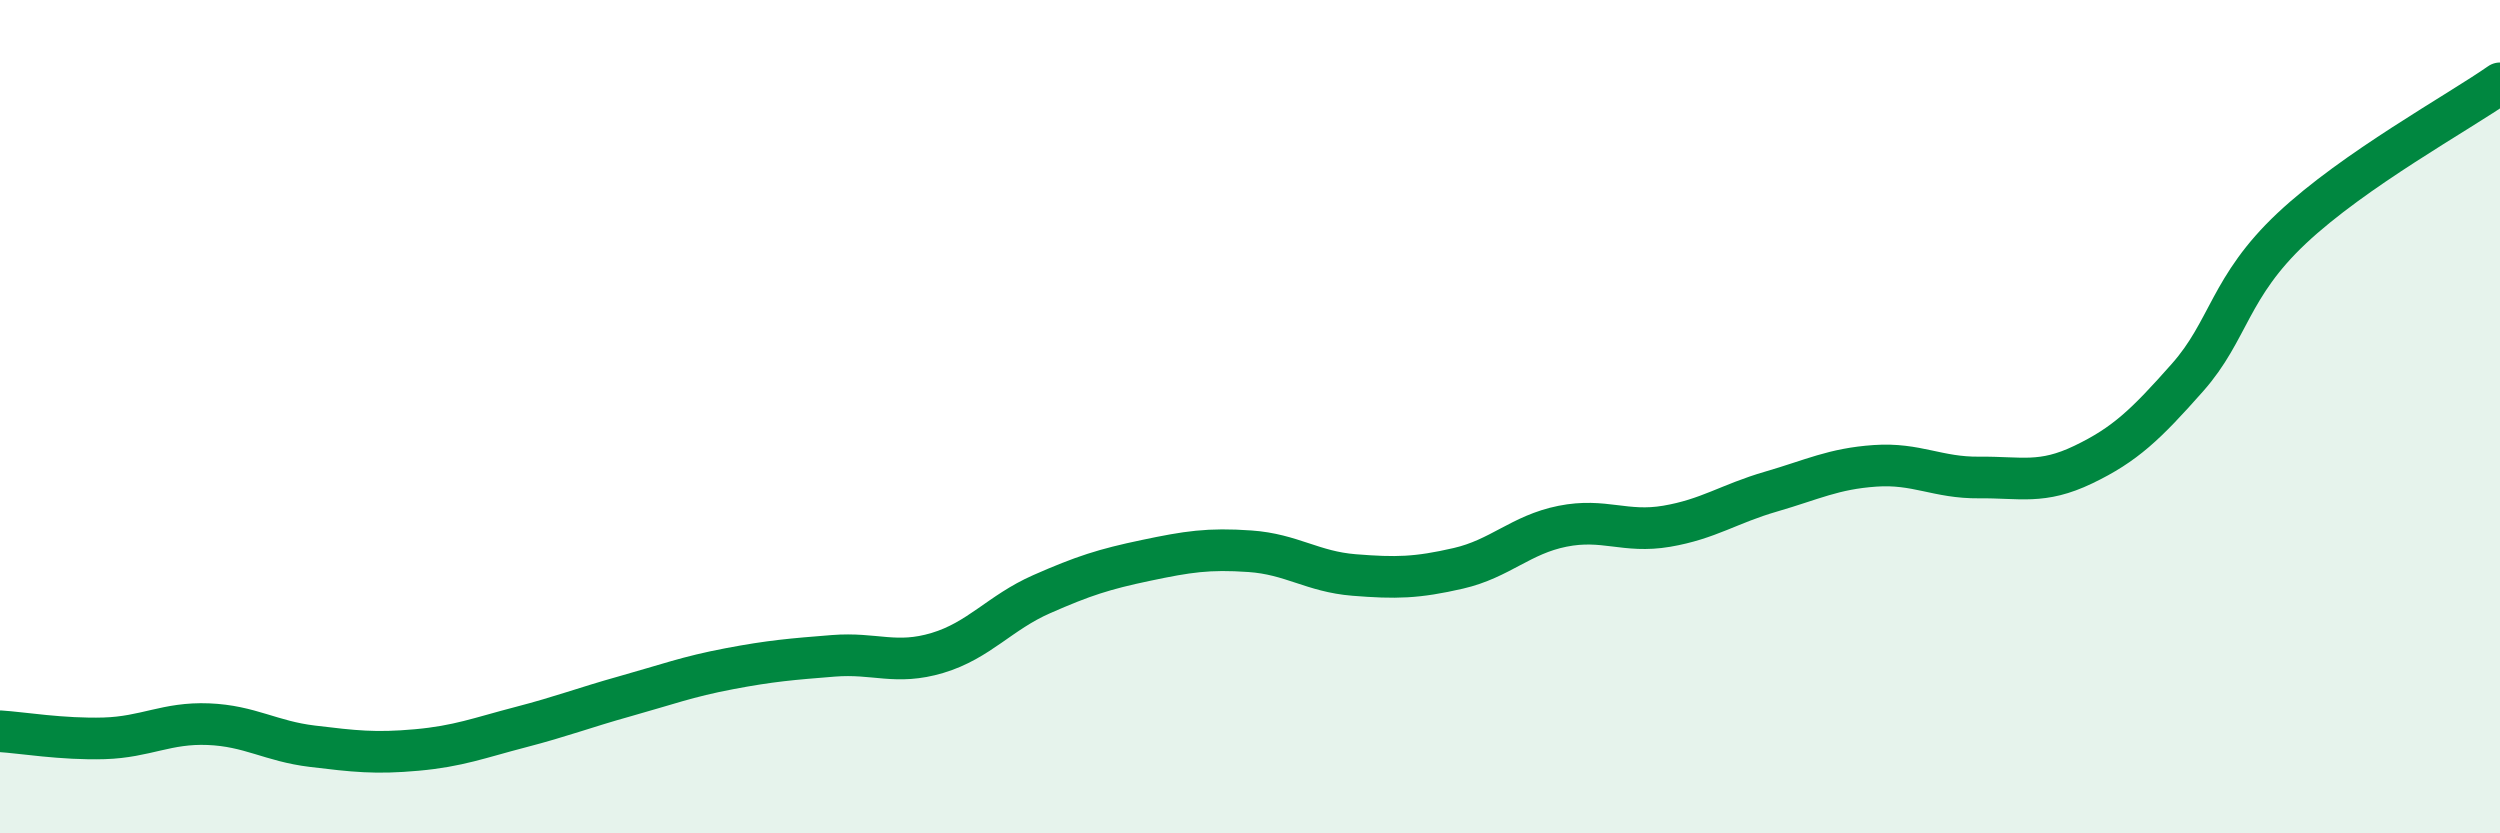 
    <svg width="60" height="20" viewBox="0 0 60 20" xmlns="http://www.w3.org/2000/svg">
      <path
        d="M 0,17.55 C 0.5,17.58 1.5,17.75 2.5,17.72 C 3.5,17.69 4,17.34 5,17.38 C 6,17.42 6.5,17.79 7.5,17.91 C 8.5,18.03 9,18.09 10,18 C 11,17.91 11.5,17.71 12.5,17.45 C 13.5,17.19 14,16.99 15,16.71 C 16,16.43 16.5,16.24 17.5,16.05 C 18.5,15.86 19,15.82 20,15.74 C 21,15.66 21.5,15.97 22.5,15.67 C 23.5,15.37 24,14.7 25,14.26 C 26,13.82 26.5,13.66 27.5,13.45 C 28.5,13.24 29,13.16 30,13.23 C 31,13.3 31.5,13.72 32.5,13.8 C 33.5,13.88 34,13.87 35,13.64 C 36,13.41 36.5,12.83 37.5,12.63 C 38.5,12.43 39,12.8 40,12.63 C 41,12.46 41.5,12.09 42.5,11.8 C 43.5,11.51 44,11.25 45,11.18 C 46,11.11 46.5,11.47 47.5,11.46 C 48.5,11.45 49,11.63 50,11.15 C 51,10.67 51.5,10.19 52.5,9.06 C 53.5,7.93 53.5,6.89 55,5.48 C 56.5,4.07 59,2.7 60,2L60 20L0 20Z"
        fill="#008740"
        opacity="0.1"
        stroke-linecap="round"
        stroke-linejoin="round"
      />
      <path
        d="M 0,17.55 C 0.5,17.58 1.5,17.75 2.5,17.72 C 3.5,17.69 4,17.34 5,17.38 C 6,17.42 6.5,17.79 7.5,17.91 C 8.5,18.03 9,18.09 10,18 C 11,17.91 11.5,17.71 12.5,17.45 C 13.5,17.19 14,16.99 15,16.71 C 16,16.43 16.5,16.24 17.5,16.05 C 18.5,15.86 19,15.82 20,15.74 C 21,15.66 21.5,15.97 22.5,15.67 C 23.5,15.37 24,14.7 25,14.26 C 26,13.82 26.5,13.66 27.5,13.45 C 28.5,13.24 29,13.16 30,13.23 C 31,13.3 31.5,13.72 32.5,13.8 C 33.5,13.88 34,13.87 35,13.64 C 36,13.41 36.5,12.83 37.5,12.63 C 38.5,12.43 39,12.8 40,12.63 C 41,12.46 41.5,12.09 42.5,11.8 C 43.5,11.51 44,11.25 45,11.18 C 46,11.11 46.5,11.47 47.5,11.46 C 48.5,11.45 49,11.63 50,11.15 C 51,10.67 51.5,10.19 52.5,9.06 C 53.5,7.93 53.5,6.89 55,5.48 C 56.5,4.07 59,2.7 60,2"
        stroke="#008740"
        stroke-width="1"
        fill="none"
        stroke-linecap="round"
        stroke-linejoin="round"
      />
    </svg>
  